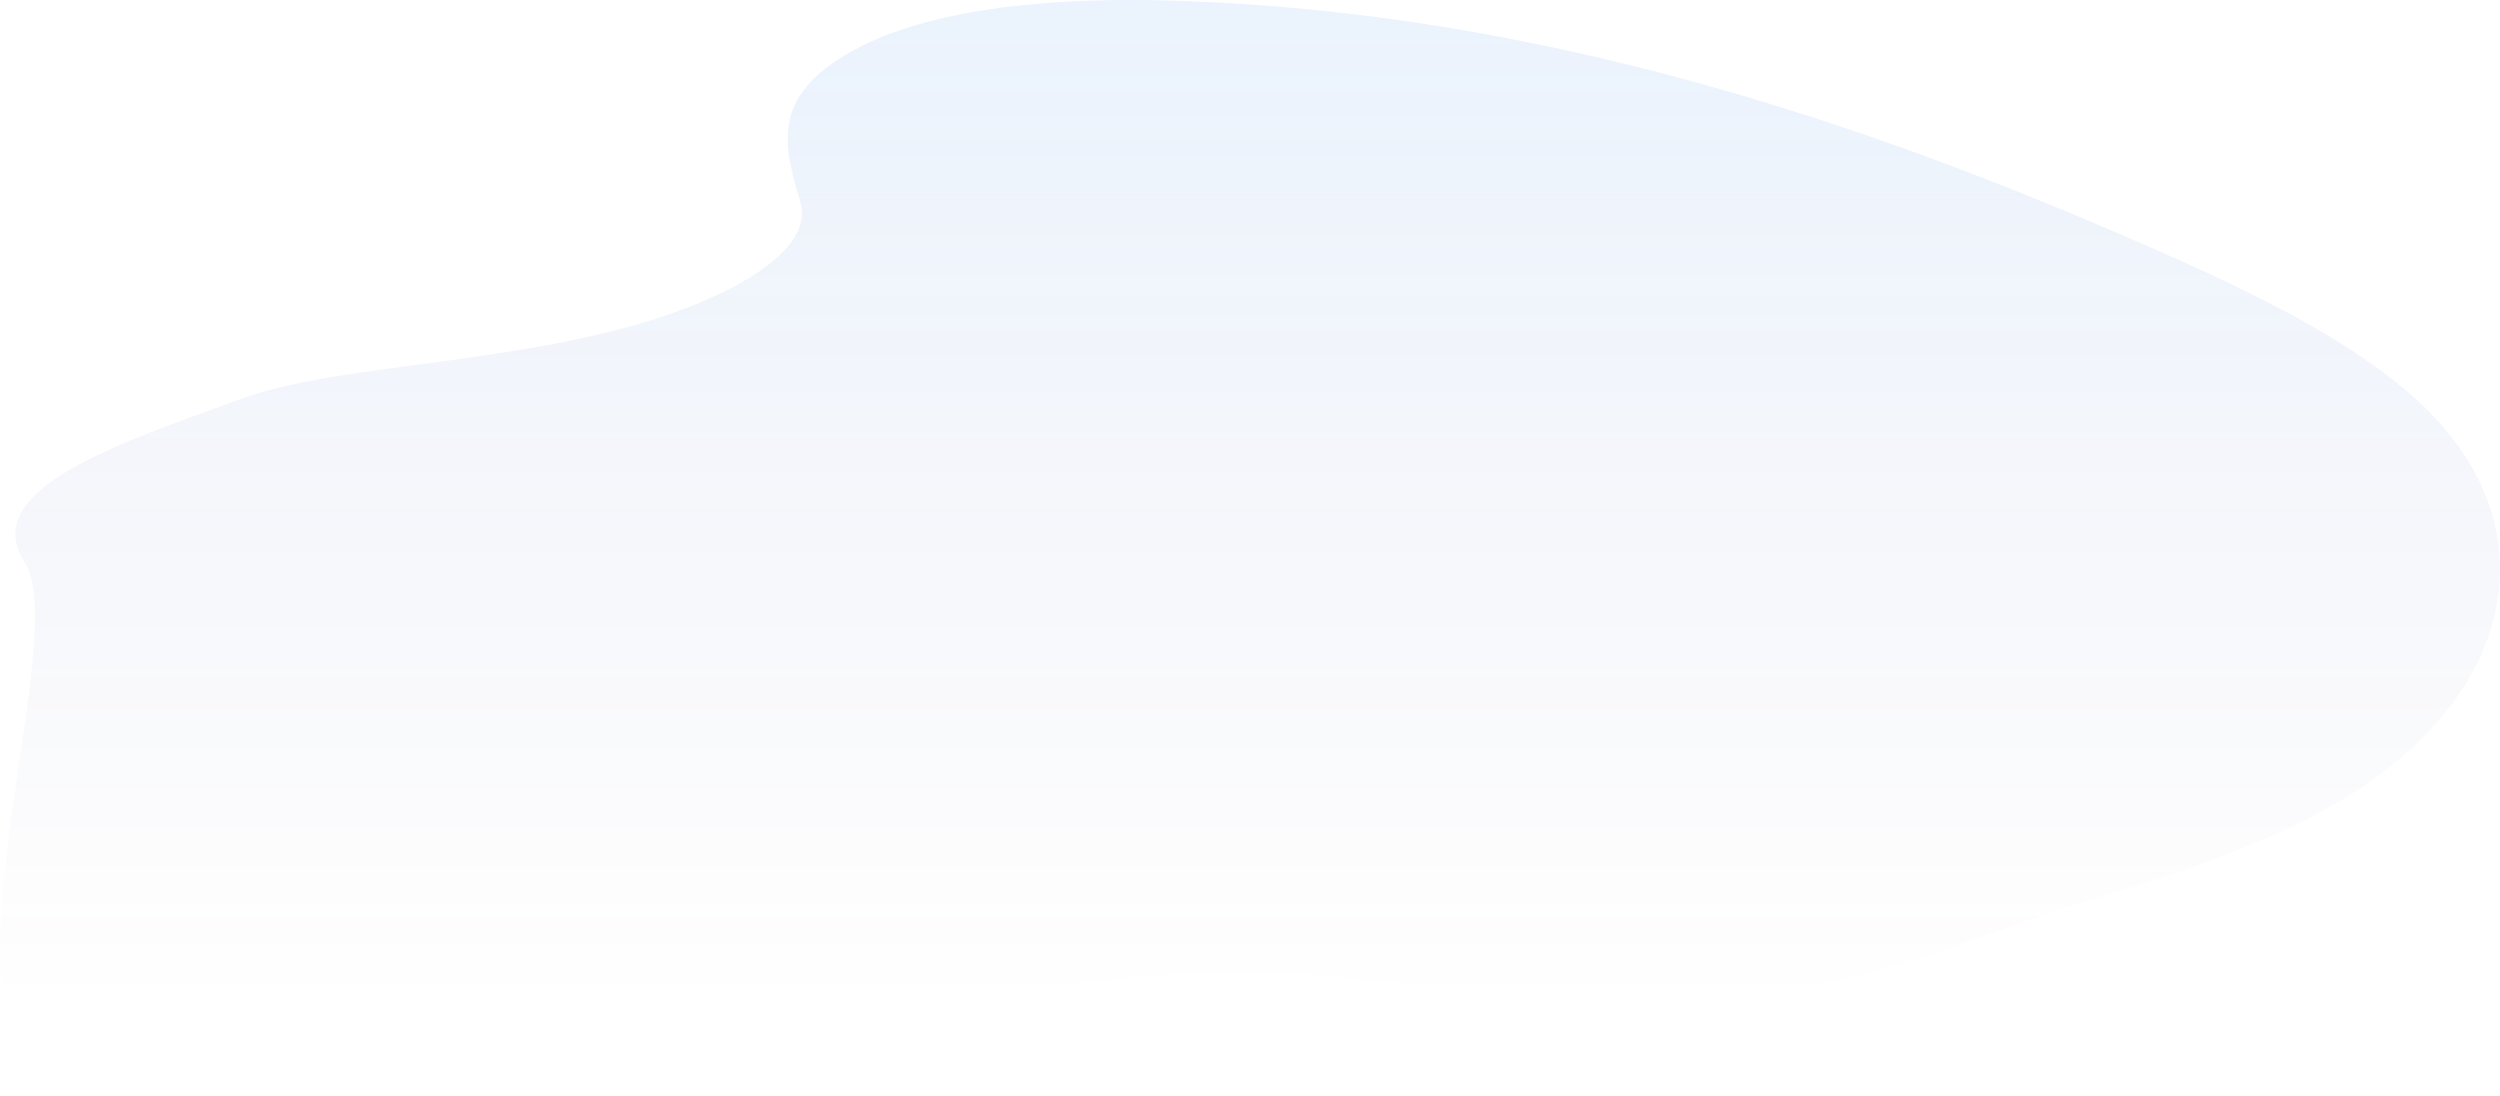 <svg xmlns="http://www.w3.org/2000/svg" width="2612.255" height="1145.708"><defs><linearGradient id="a" x1=".5" x2=".5" y2=".858" gradientUnits="objectBoundingBox"><stop offset="0" stop-color="#3086ee"/><stop offset="1" stop-color="#363280" stop-opacity="0"/></linearGradient></defs><path d="M948.79 114.853c84.567-47.3 217.337-57 338.15-53.232 379.522 11.844 722.1 126.986 1018.446 257.229 107.293 47.138 212.908 97.95 282.535 162.881 141.861 132.153 99.708 315.246-97.392 424.13-67.08 37.041-148.375 65.494-231.841 90.619-148.4 44.773-240.125 96.564-408.535 106.825-120.119 7.277-310.122-14.5-429.517-24.684-333.634-28.454-1038.1 207.206-1312.559 99.687C-12.3 1131.005 134.926 724.879 85.3 648.56s98.421-124.022 221.348-169.195c50.838-18.684 111.636-27.126 171.131-35.039 87.607-11.662 176.6-23.16 255.668-46.883C815.093 372.955 911.761 325.6 895.578 271.4c-17.313-58.16-31.239-109.246 53.212-156.547z" transform="translate(-59.435 -60.886)" opacity=".1" fill="url(#a)"/></svg>